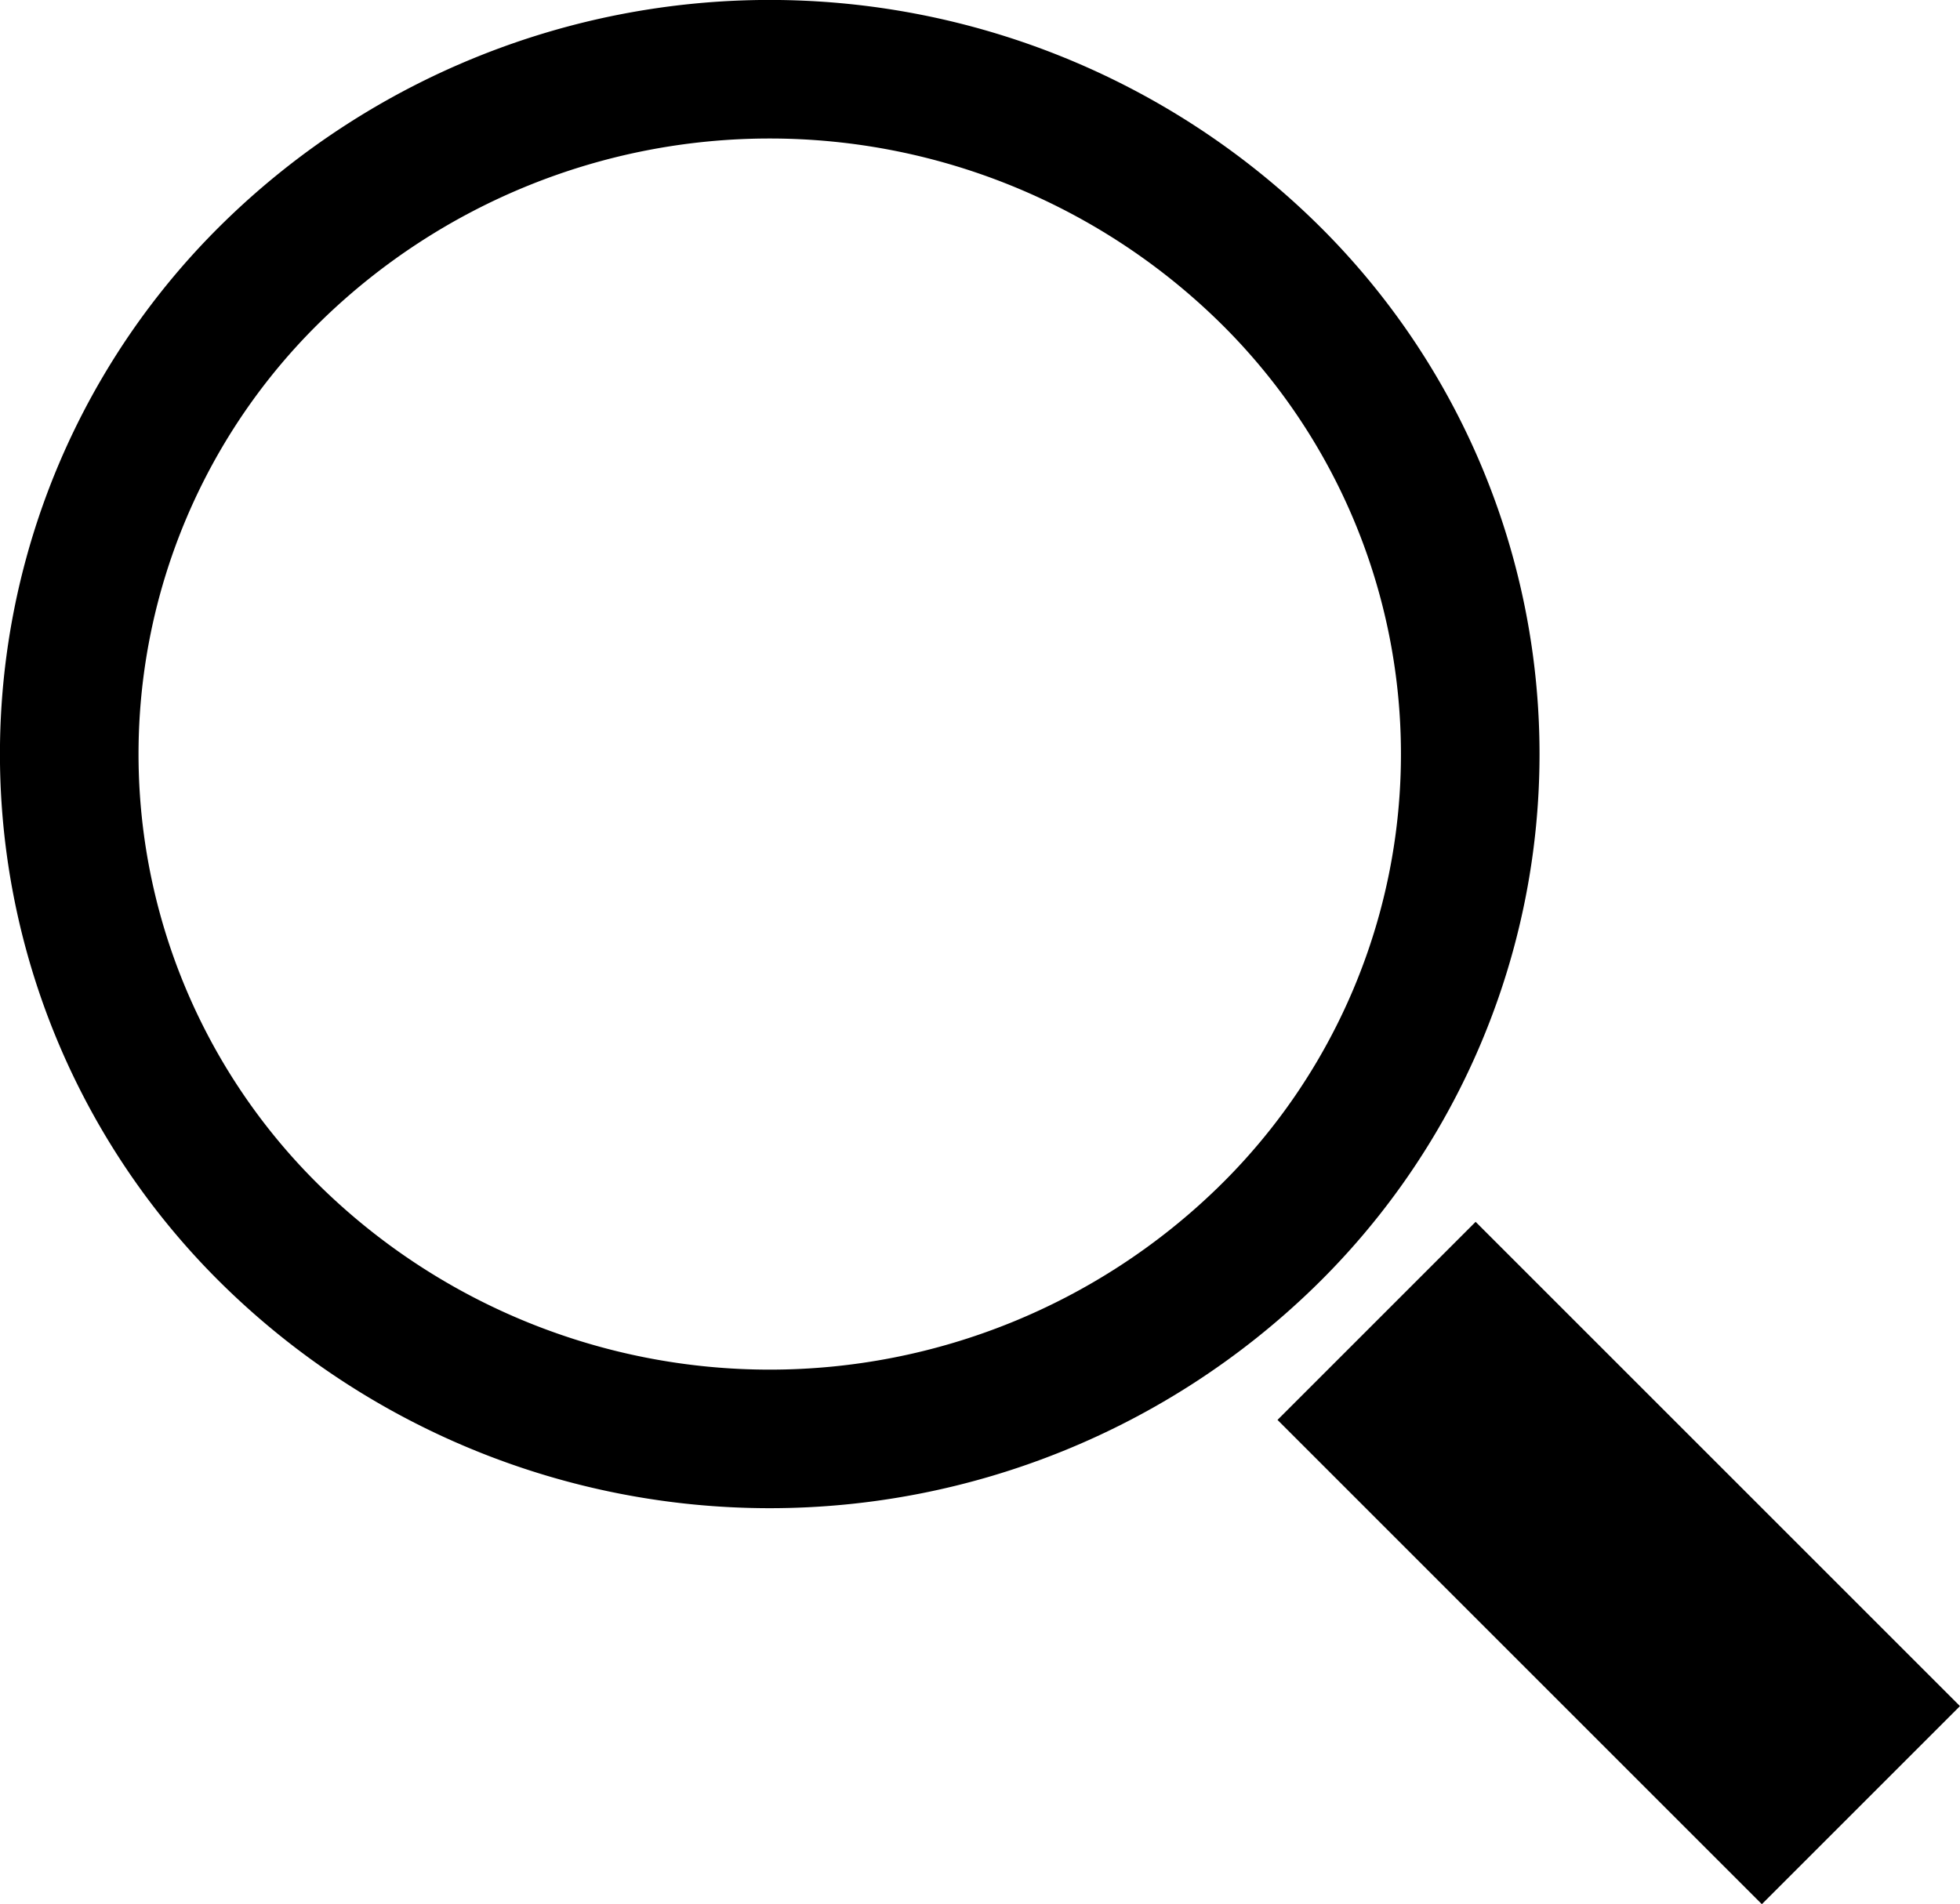 <svg xmlns="http://www.w3.org/2000/svg" width="18.259" height="17.742" viewBox="0 0 18.259 17.742">
  <g id="アイコン" transform="translate(0.645 0.645)">
    <path id="パス_4727" data-name="パス 4727" d="M11.793,2.507a6.281,6.281,0,0,1,0,9.024,6.631,6.631,0,0,1-9.229,0,6.282,6.282,0,0,1,0-9.024A6.631,6.631,0,0,1,11.793,2.507Z" transform="translate(-0.653 -0.638)" fill="none" stroke="#000" stroke-linejoin="round" stroke-width="1.291"/>
    <rect id="長方形_143" data-name="長方形 143" width="2.61" height="6.381" transform="translate(11.256 12.585) rotate(-45)"/>
  </g>
</svg>
